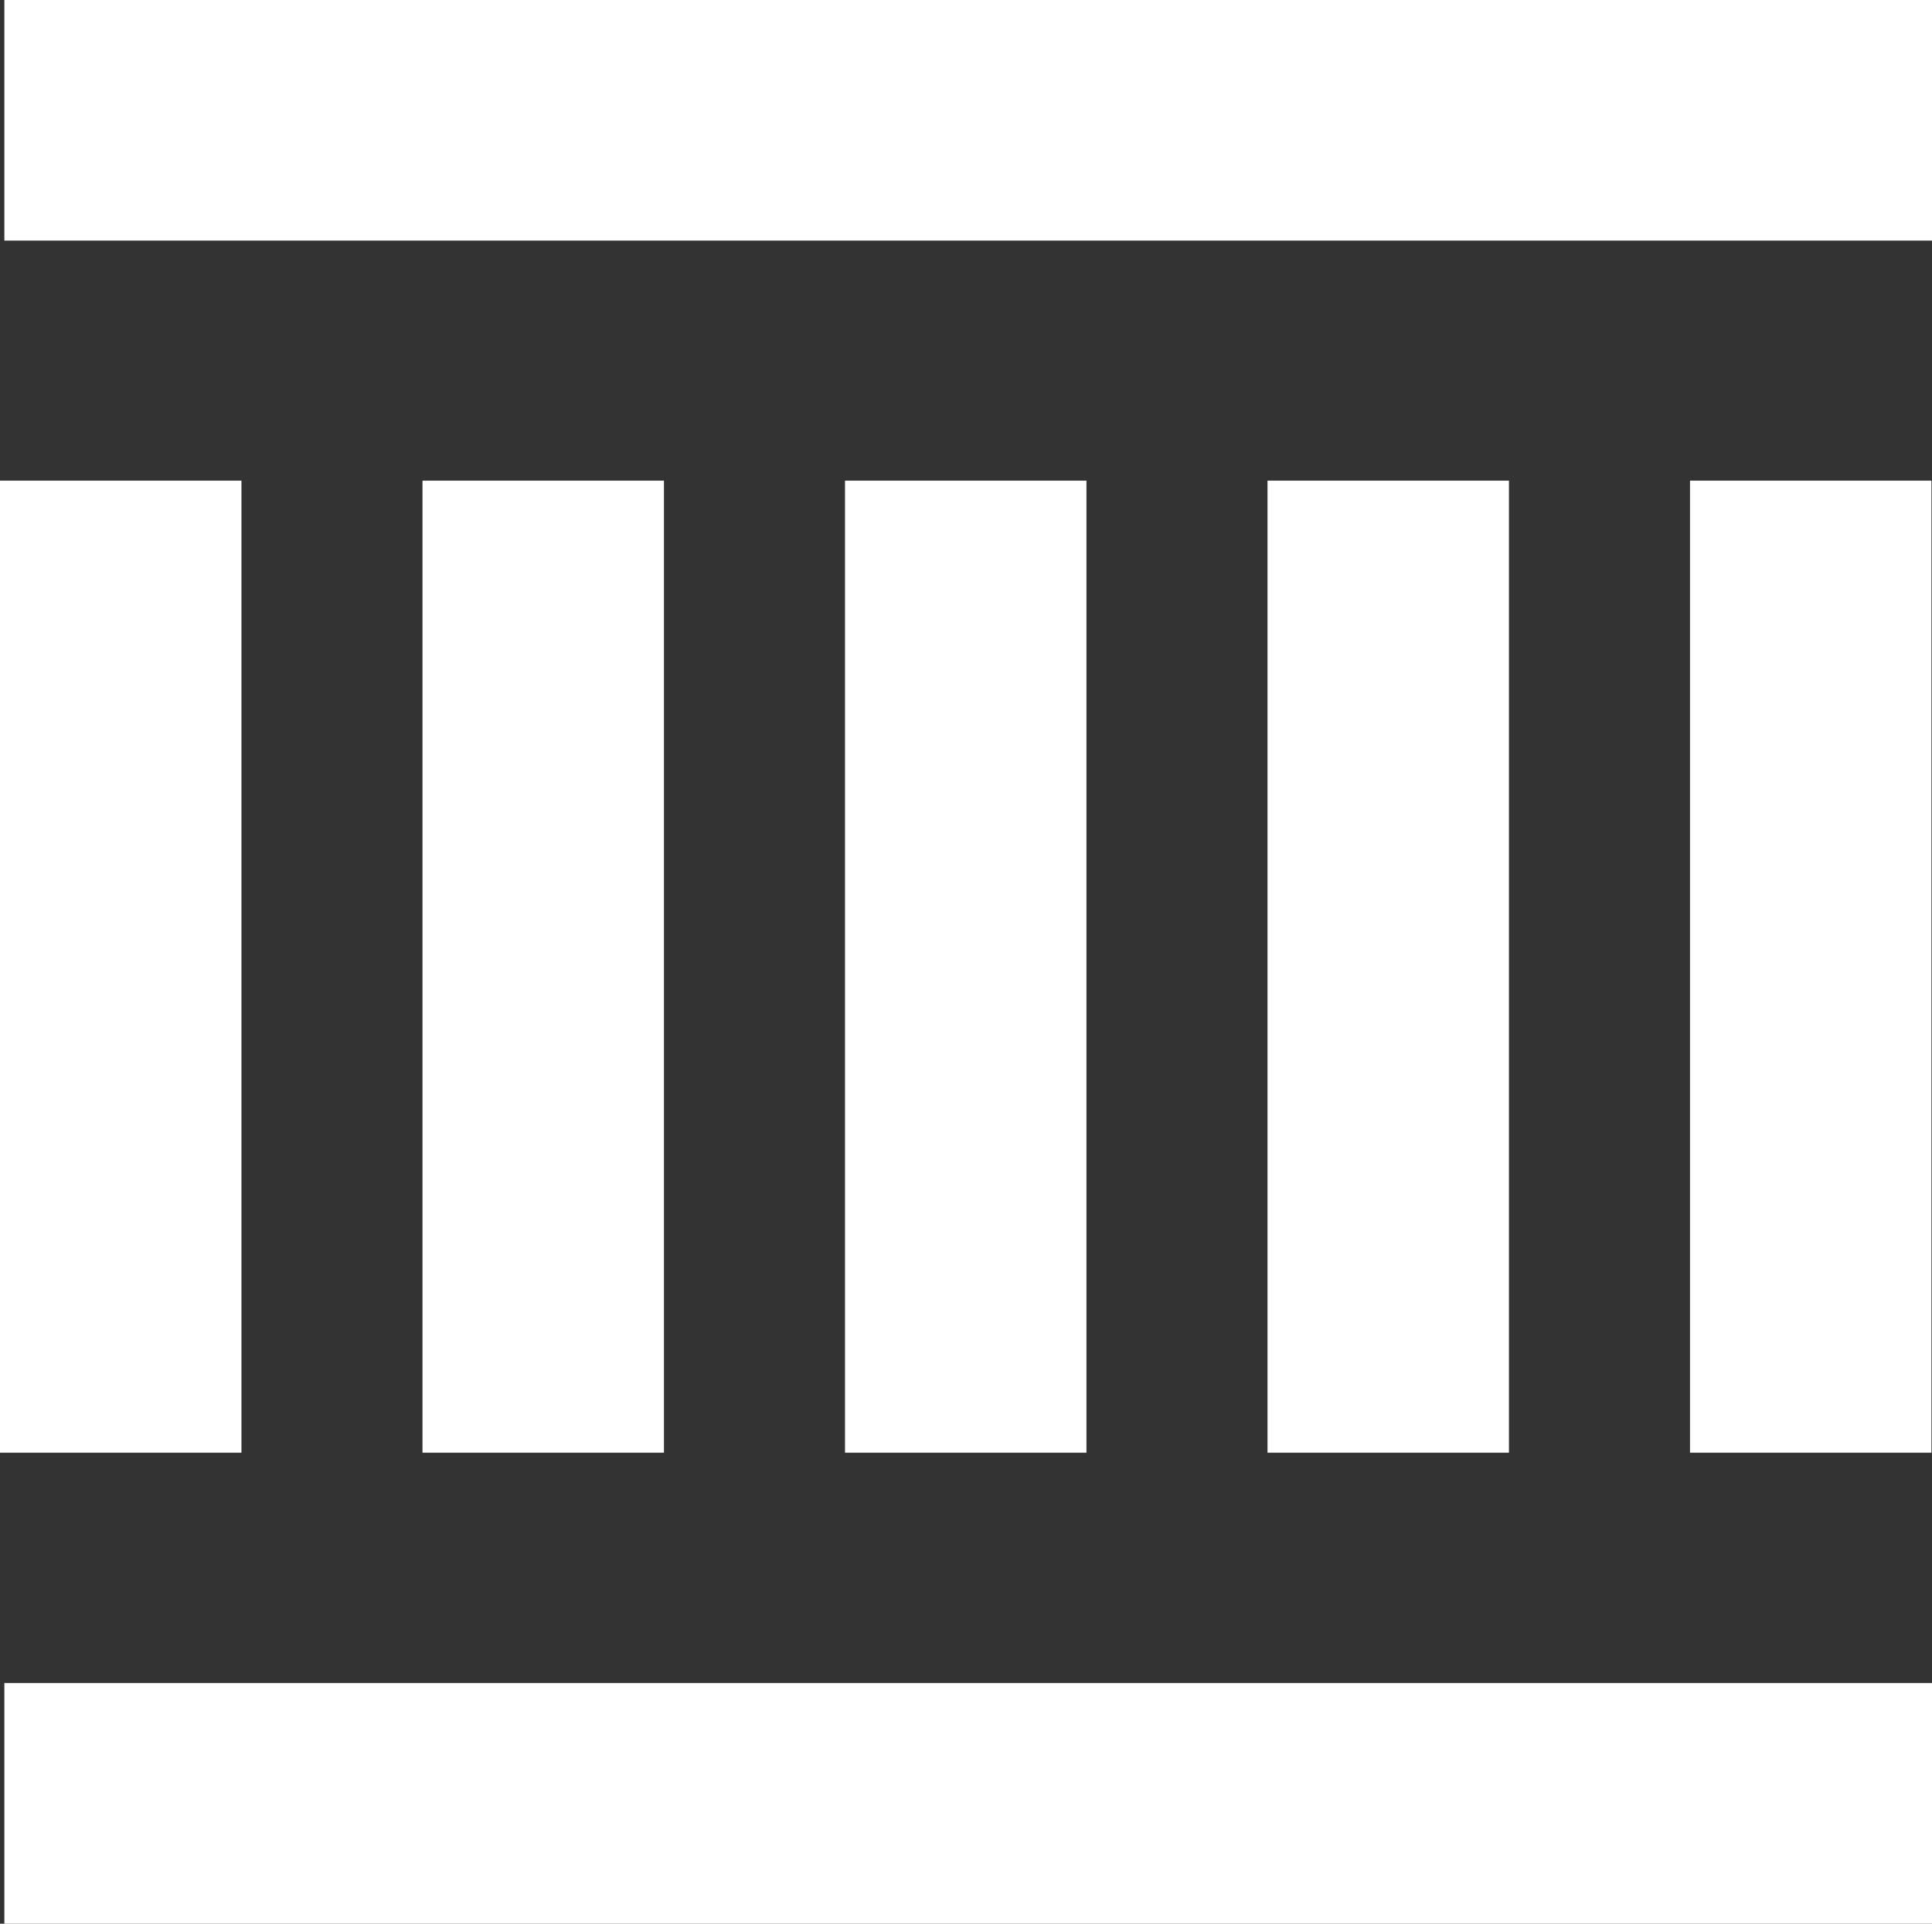<?xml version="1.0" encoding="UTF-8"?>
<svg id="Livello_2" data-name="Livello 2" xmlns="http://www.w3.org/2000/svg" viewBox="0 0 141.71 141.12">
  <rect x="0" y="0" width="141.71" height="141.12" fill="#333333" stroke="none"/>
  <defs>
    <style>
      .cls-1 {
        fill: #fff;
        stroke-width: 0px;
      }
    </style>
  </defs>
  <g id="Layer_1" data-name="Layer 1">
    <g>
      <rect class="cls-1" x=".32" width="141.39" height="17.65"/>
      <rect class="cls-1" x=".32" y="123.47" width="141.39" height="17.65"/>
      <rect class="cls-1" x="61.98" y="35.26" width="17.71" height="71.31"/>
      <rect class="cls-1" x="30.99" y="35.26" width="17.71" height="71.31"/>
      <rect class="cls-1" y="35.26" width="17.71" height="71.31"/>
      <rect class="cls-1" x="92.97" y="35.26" width="17.71" height="71.31"/>
      <rect class="cls-1" x="123.96" y="35.26" width="17.71" height="71.31"/>
    </g>
  </g>
</svg>